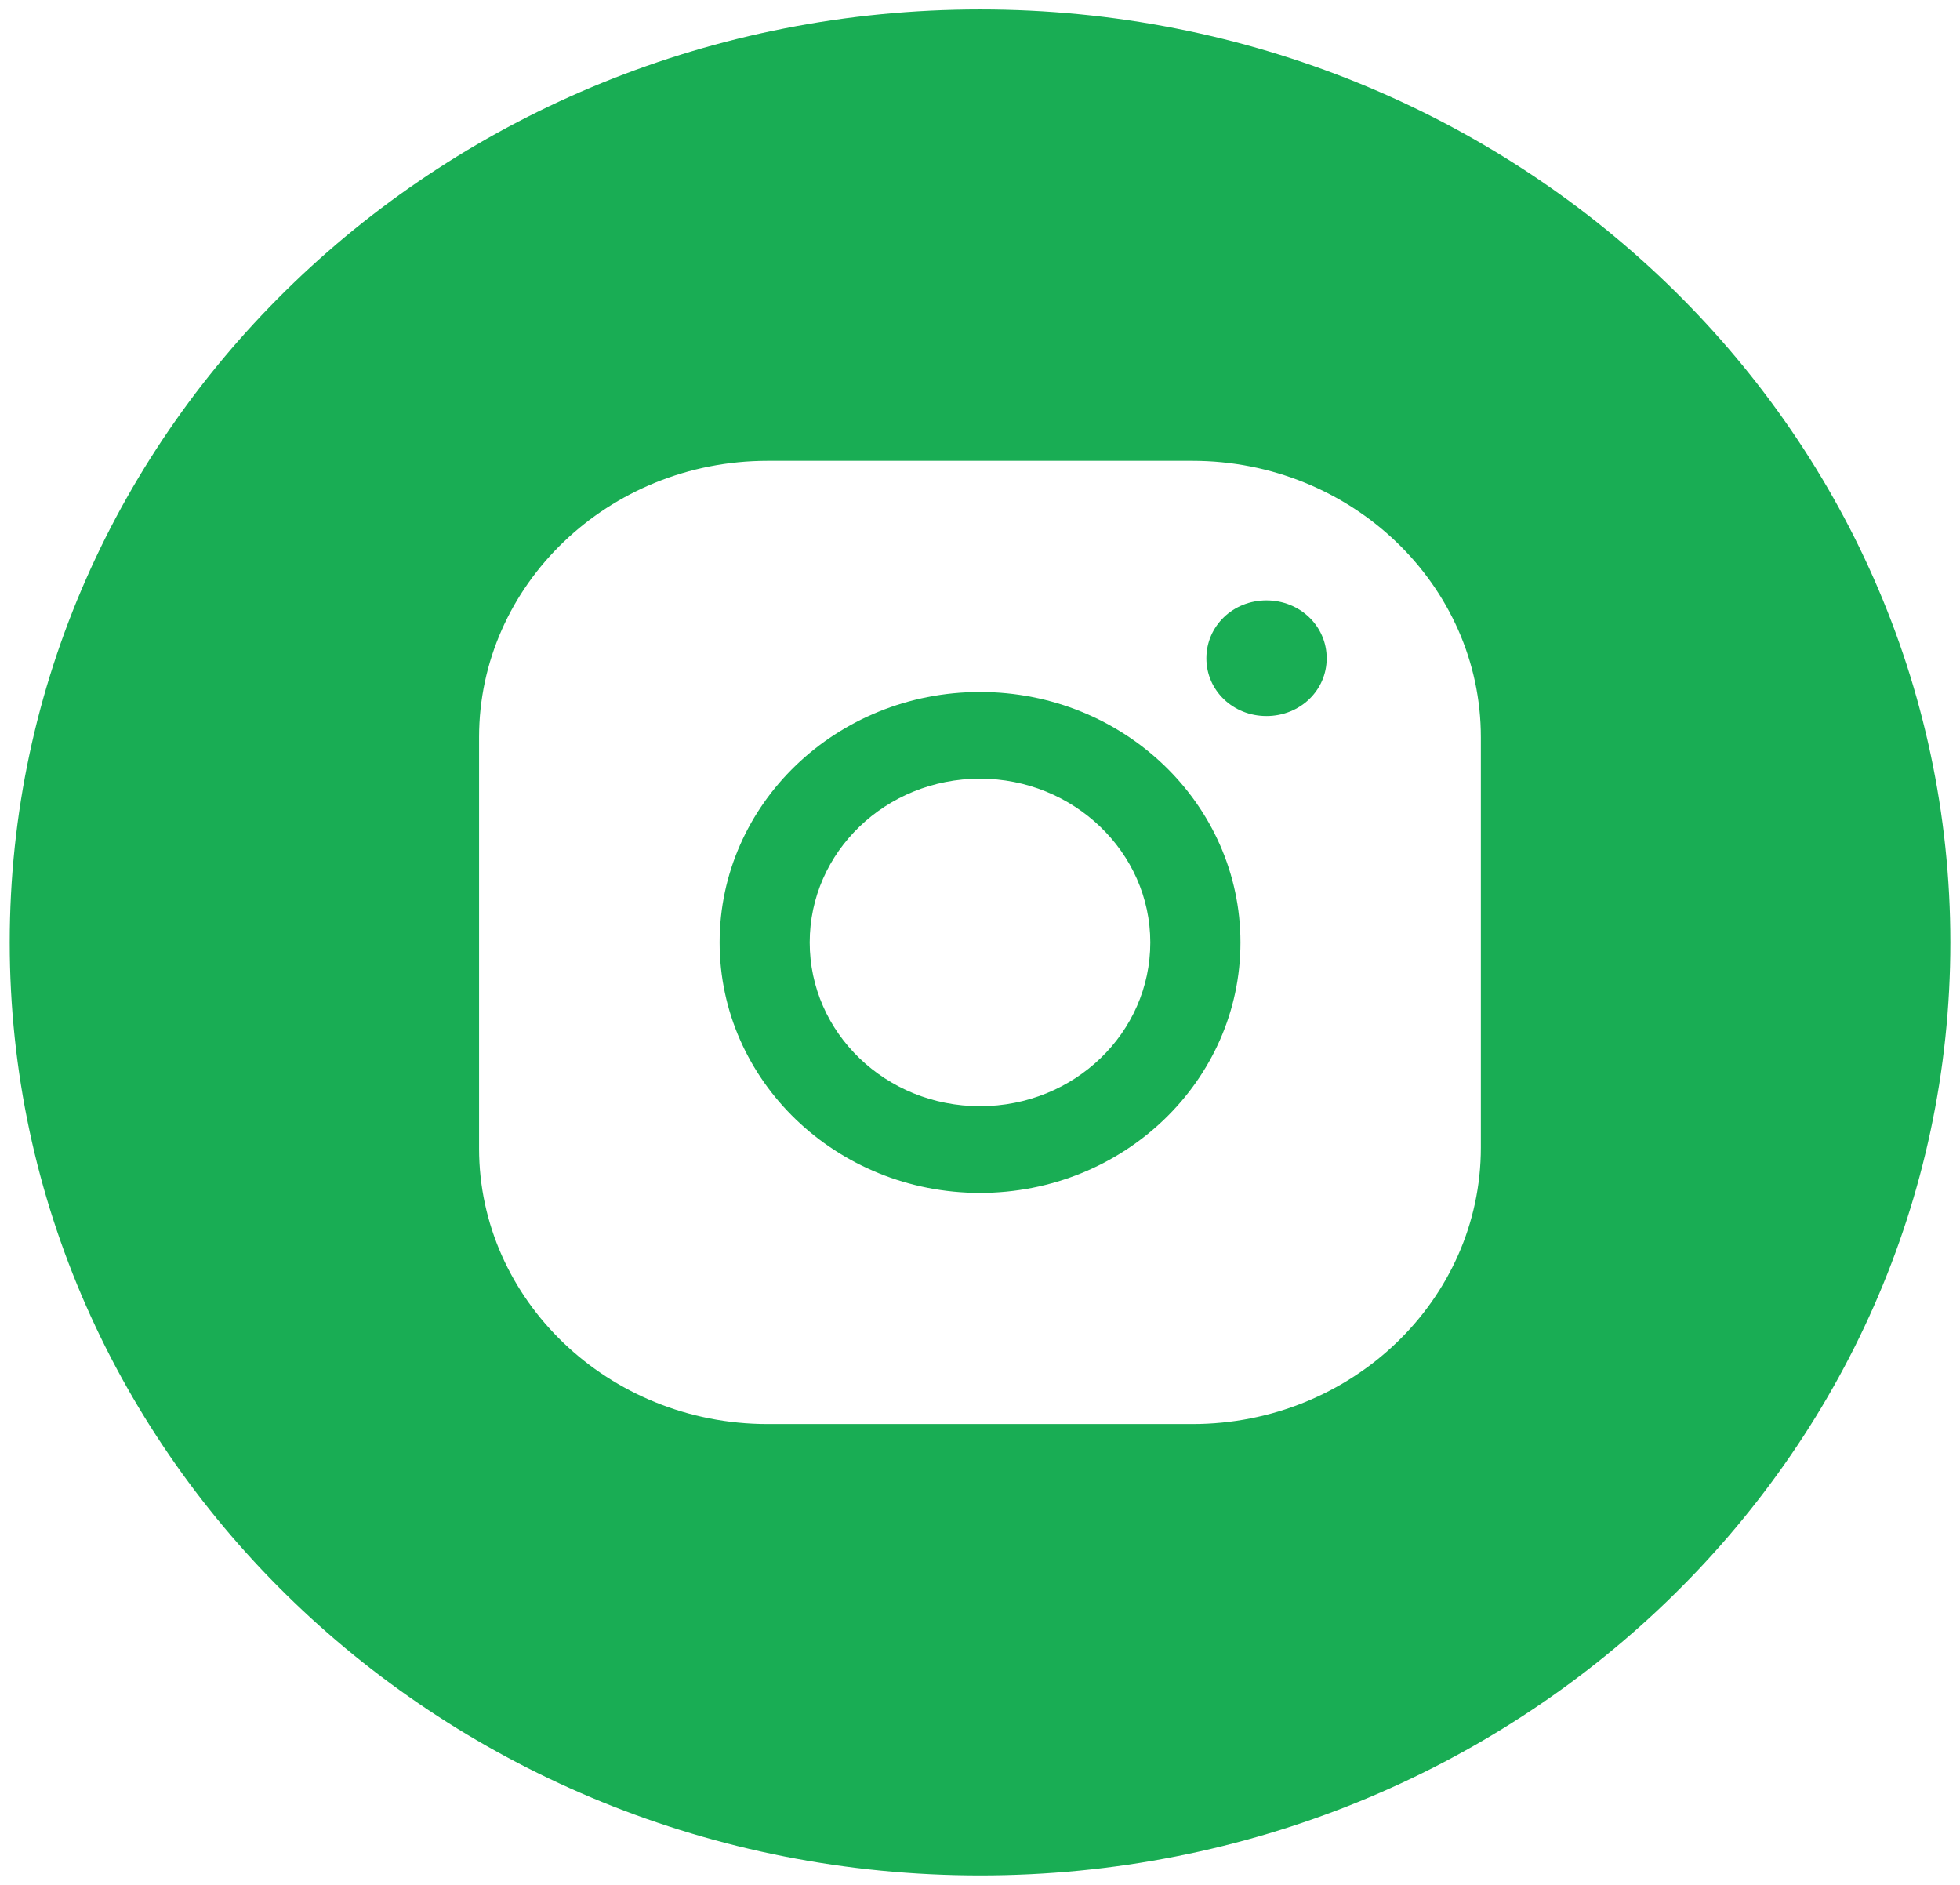 <?xml version="1.0" encoding="UTF-8"?> <svg xmlns="http://www.w3.org/2000/svg" width="26" height="25" viewBox="0 0 26 25" fill="none"> <path d="M13 9.178C11.094 9.178 9.546 10.664 9.546 12.5C9.546 14.335 11.095 15.822 13 15.822C14.906 15.822 16.455 14.335 16.455 12.5C16.455 10.664 14.906 9.178 13 9.178ZM13 14.672C11.748 14.672 10.741 13.699 10.741 12.5C10.741 11.301 11.748 10.328 13 10.328C14.239 10.328 15.259 11.301 15.259 12.5C15.259 13.699 14.252 14.672 13 14.672Z" fill="#19AD54"></path> <path d="M16.8 7.963C16.356 7.963 16.003 8.303 16.003 8.731C16.003 9.158 16.356 9.497 16.8 9.497C17.245 9.497 17.599 9.158 17.599 8.731C17.599 8.303 17.244 7.963 16.8 7.963Z" fill="#19AD54"></path> <path d="M13.002 0.125C5.892 0.125 0.129 5.664 0.129 12.5C0.129 19.334 5.892 24.875 13.002 24.875C20.108 24.875 25.872 19.335 25.872 12.5C25.872 5.664 20.108 0.125 13.002 0.125ZM19.644 15.221C19.644 17.24 17.929 18.888 15.817 18.888H10.183C8.07 18.888 6.355 17.239 6.355 15.233V9.778C6.355 7.76 8.069 6.112 10.183 6.112H15.817C17.93 6.112 19.644 7.76 19.644 9.778V15.221Z" fill="#19AD54"></path> </svg> 
